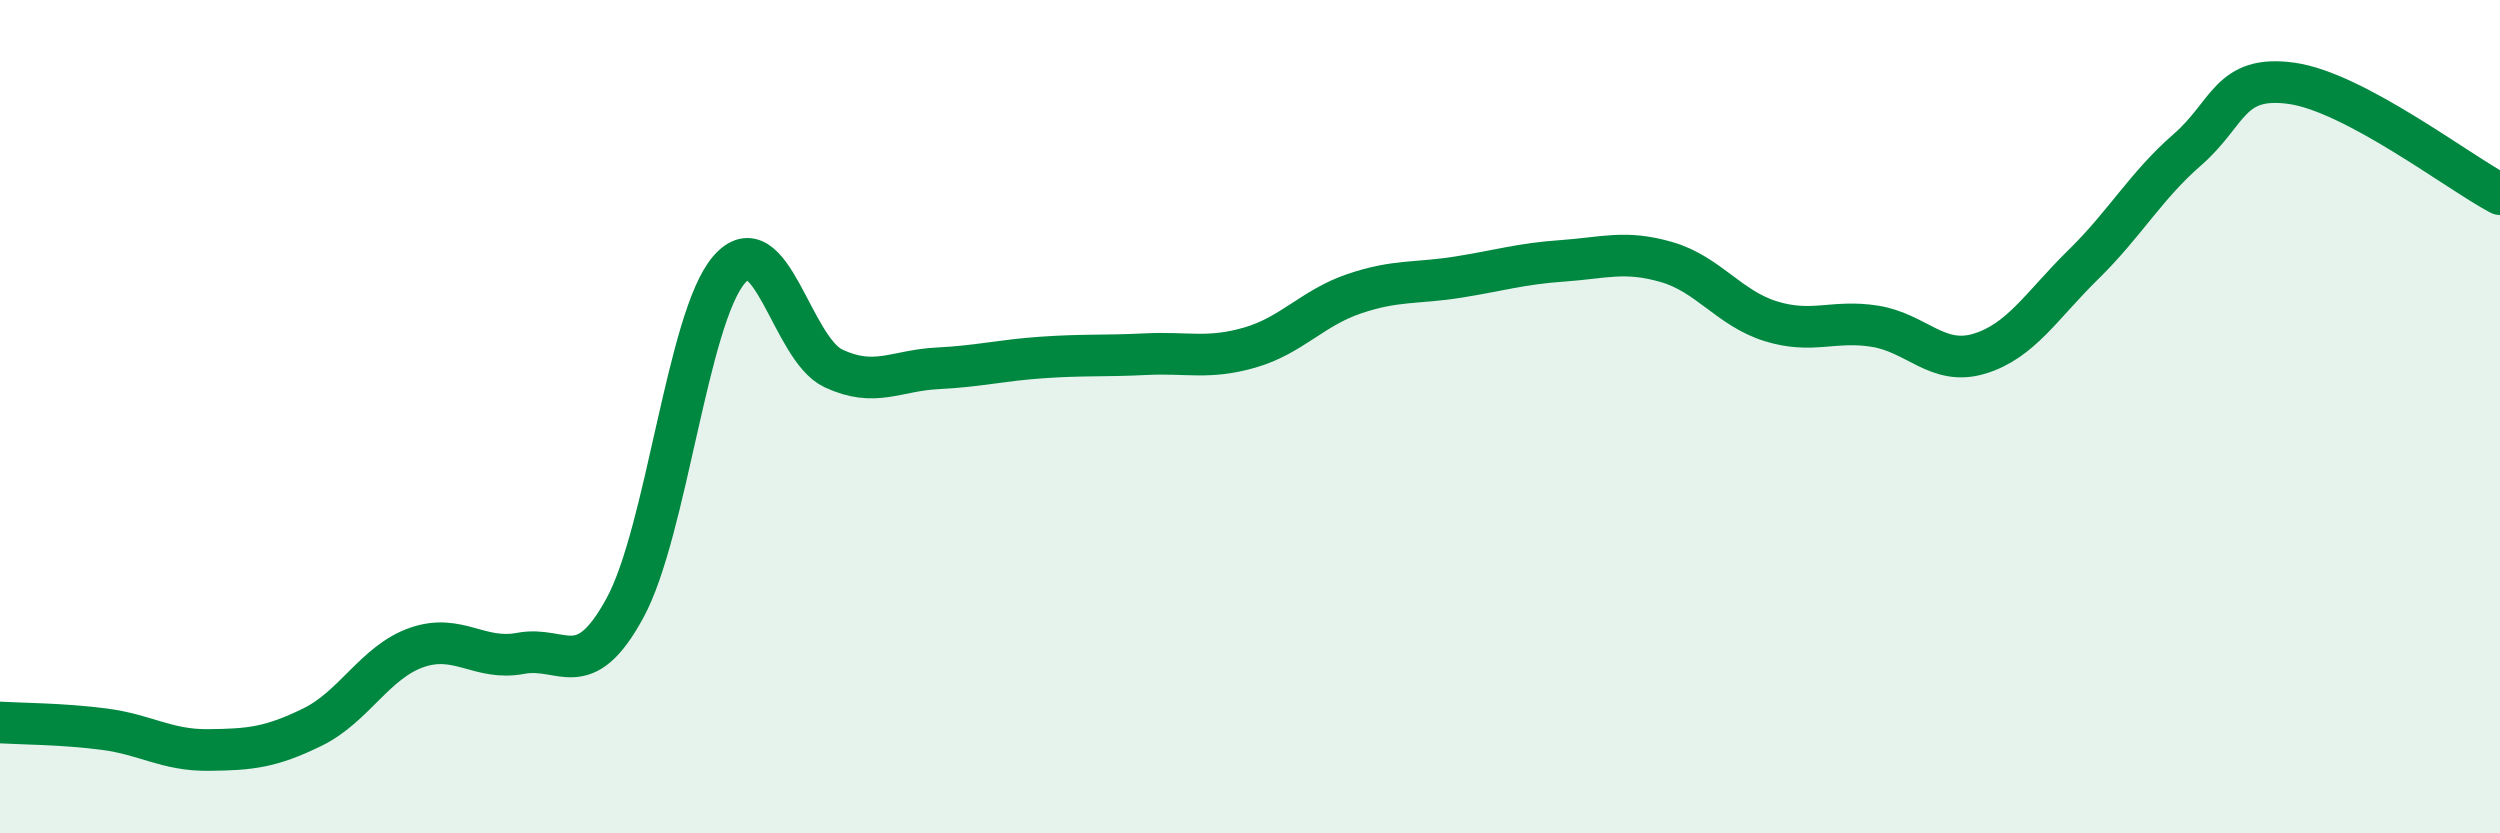 
    <svg width="60" height="20" viewBox="0 0 60 20" xmlns="http://www.w3.org/2000/svg">
      <path
        d="M 0,17.34 C 0.5,17.37 1.5,17.37 2.5,17.5 C 3.5,17.63 4,18.01 5,18 C 6,17.99 6.5,17.94 7.5,17.45 C 8.5,16.96 9,15.89 10,15.54 C 11,15.19 11.5,15.87 12.5,15.68 C 13.5,15.49 14,16.43 15,14.59 C 16,12.75 16.5,7.62 17.5,6.47 C 18.5,5.32 19,8.37 20,8.84 C 21,9.31 21.5,8.89 22.5,8.84 C 23.5,8.79 24,8.65 25,8.58 C 26,8.51 26.5,8.55 27.5,8.5 C 28.5,8.45 29,8.63 30,8.34 C 31,8.05 31.5,7.39 32.5,7.05 C 33.5,6.71 34,6.81 35,6.65 C 36,6.49 36.5,6.33 37.5,6.26 C 38.5,6.19 39,6 40,6.29 C 41,6.58 41.5,7.4 42.5,7.71 C 43.5,8.02 44,7.67 45,7.83 C 46,7.99 46.5,8.79 47.5,8.49 C 48.5,8.19 49,7.33 50,6.35 C 51,5.37 51.5,4.46 52.5,3.59 C 53.5,2.72 53.5,1.79 55,2 C 56.5,2.21 59,4.13 60,4.66L60 20L0 20Z"
        fill="#008740"
        opacity="0.1"
        stroke-linecap="round"
        stroke-linejoin="round"
      />
      <path
        d="M 0,17.34 C 0.5,17.37 1.5,17.37 2.5,17.5 C 3.5,17.63 4,18.01 5,18 C 6,17.99 6.5,17.94 7.5,17.45 C 8.5,16.96 9,15.89 10,15.54 C 11,15.19 11.5,15.87 12.5,15.68 C 13.5,15.49 14,16.43 15,14.59 C 16,12.75 16.5,7.62 17.5,6.47 C 18.5,5.32 19,8.37 20,8.84 C 21,9.31 21.5,8.89 22.5,8.84 C 23.5,8.79 24,8.65 25,8.58 C 26,8.51 26.5,8.55 27.5,8.5 C 28.5,8.45 29,8.63 30,8.34 C 31,8.05 31.5,7.39 32.5,7.05 C 33.5,6.71 34,6.81 35,6.65 C 36,6.49 36.5,6.33 37.5,6.26 C 38.5,6.19 39,6 40,6.29 C 41,6.58 41.5,7.4 42.5,7.71 C 43.5,8.02 44,7.67 45,7.83 C 46,7.99 46.5,8.79 47.5,8.49 C 48.5,8.19 49,7.33 50,6.35 C 51,5.37 51.5,4.46 52.5,3.59 C 53.5,2.72 53.5,1.79 55,2 C 56.5,2.21 59,4.13 60,4.66"
        stroke="#008740"
        stroke-width="1"
        fill="none"
        stroke-linecap="round"
        stroke-linejoin="round"
      />
    </svg>
  